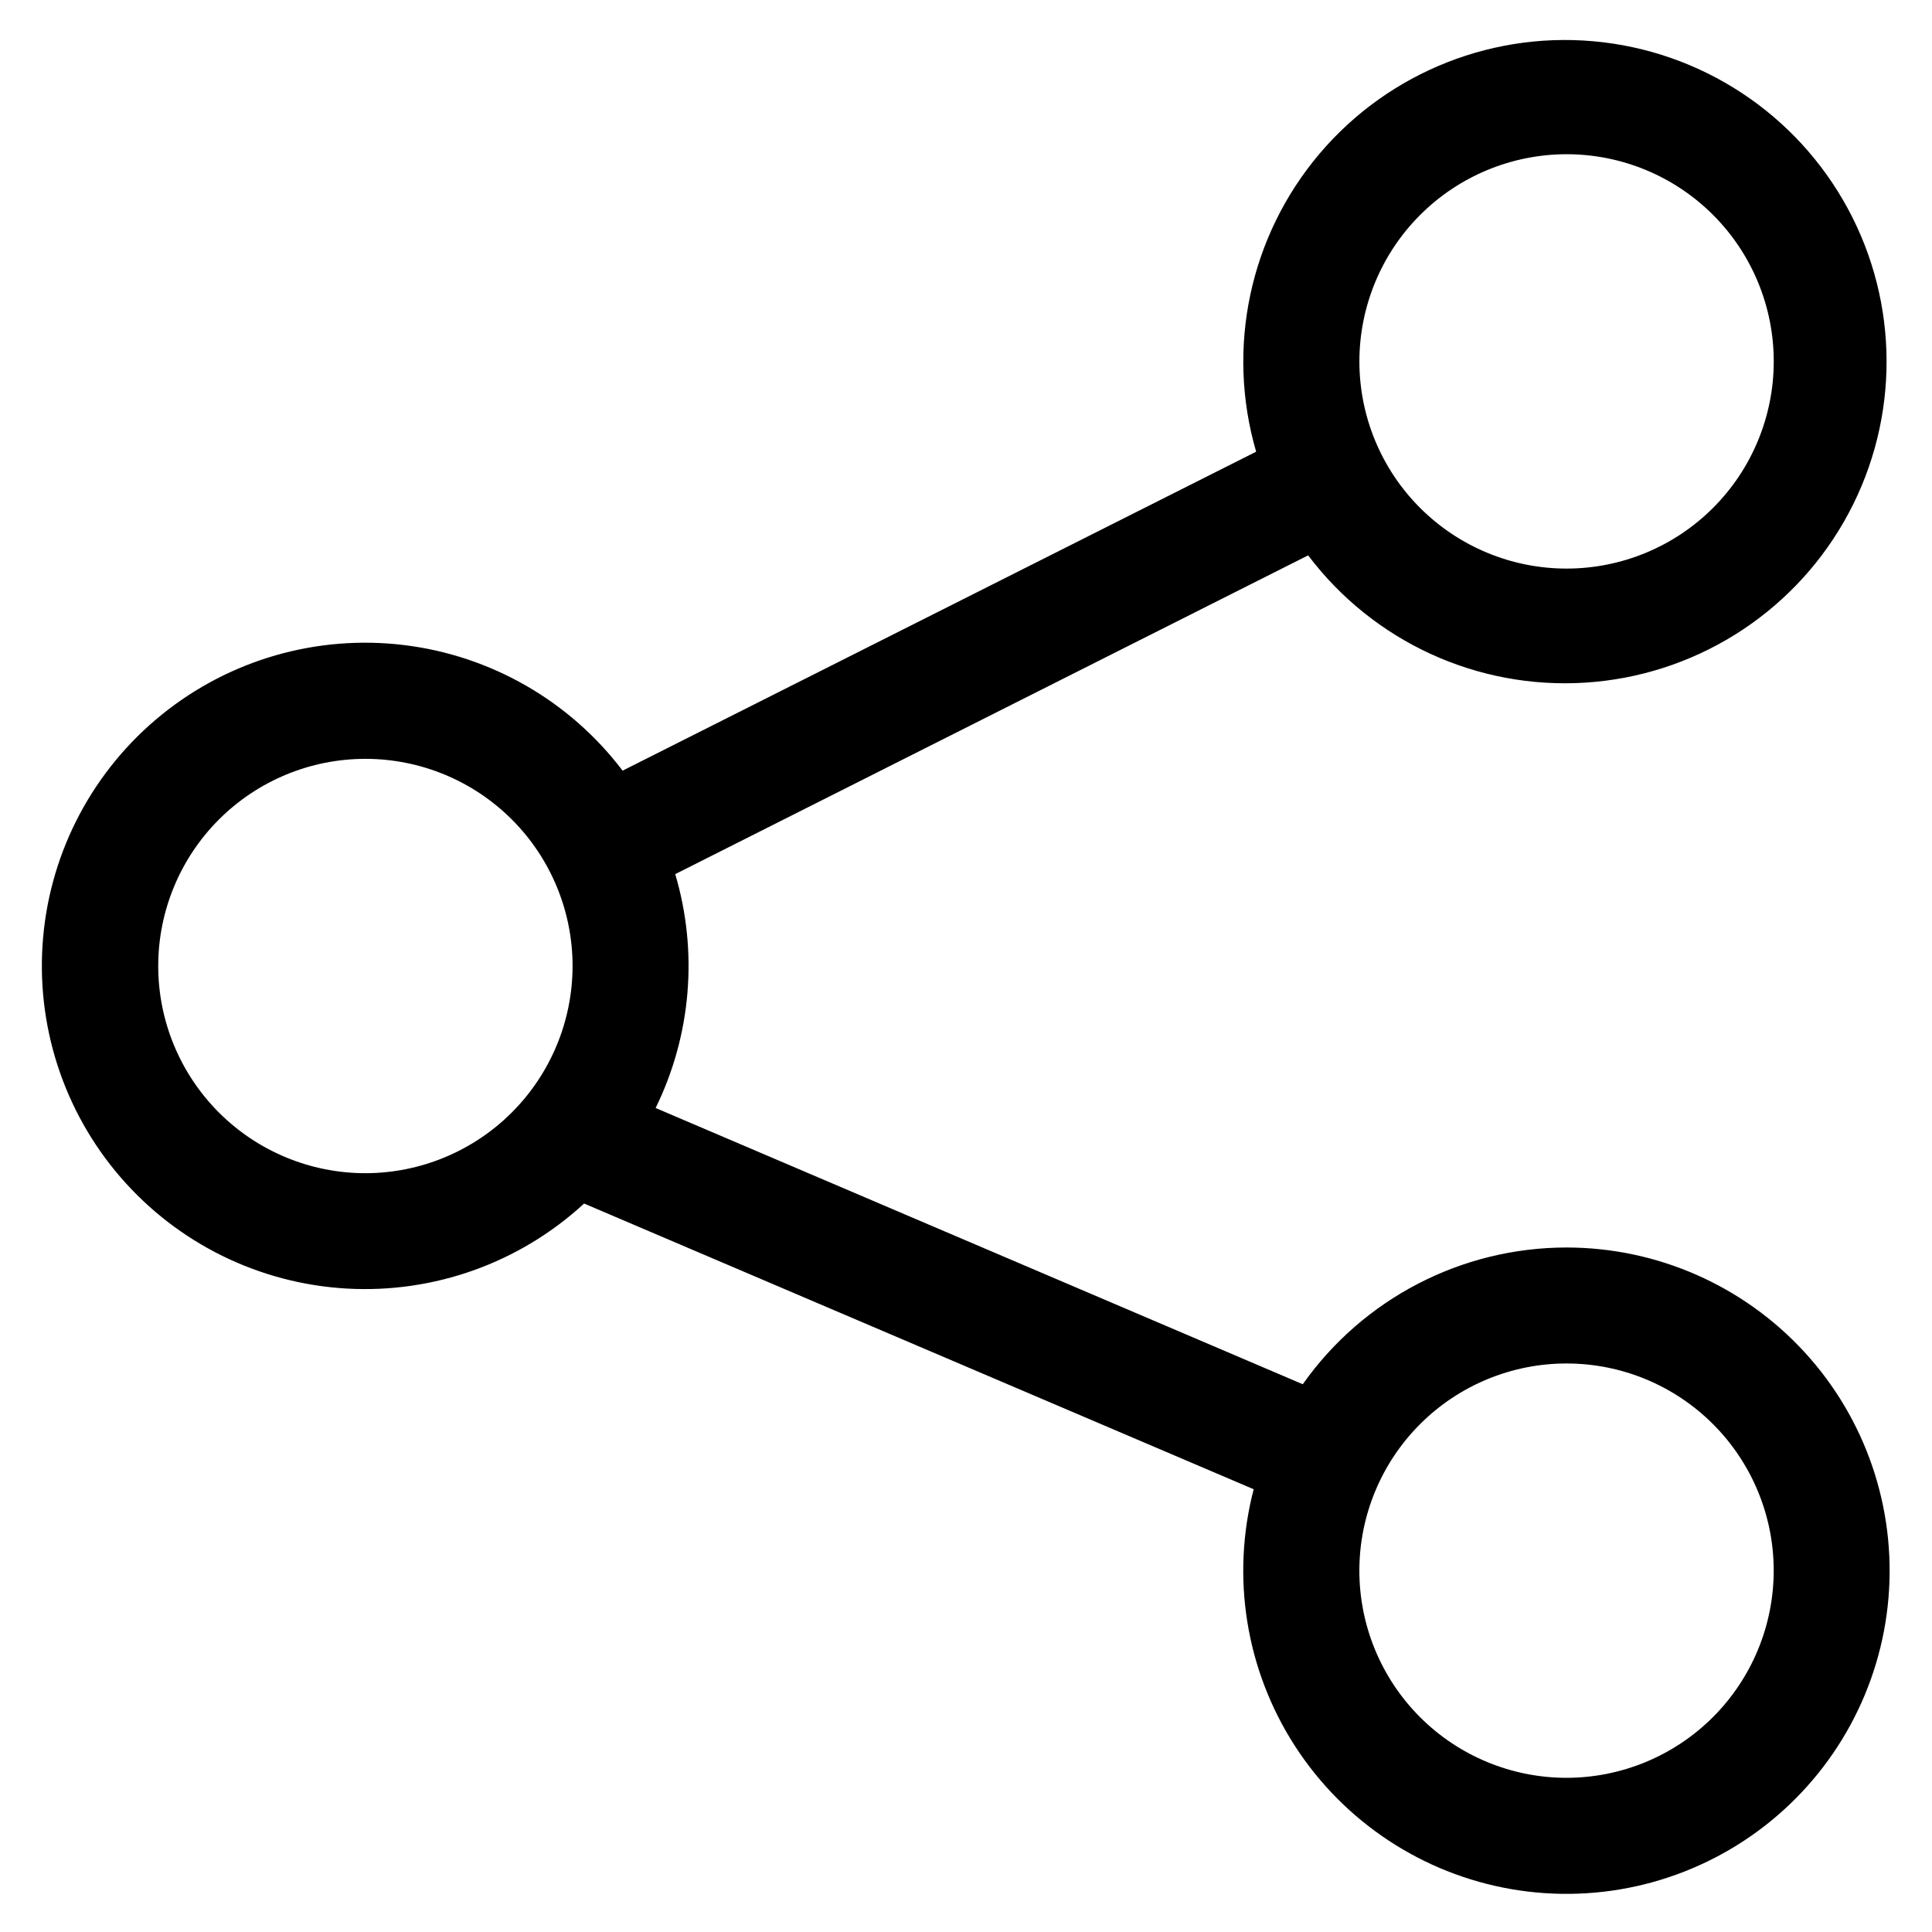 <?xml version="1.0" encoding="UTF-8"?>
<!-- Uploaded to: ICON Repo, www.iconrepo.com, Generator: ICON Repo Mixer Tools -->
<svg fill="#000000" width="800px" height="800px" version="1.1" viewBox="144 144 512 512" xmlns="http://www.w3.org/2000/svg">
 <path d="m559.15 474.6c-27.805 0.012-53.867 13.523-69.902 36.238l-171.5-73.207c9.445-19.277 11.301-41.402 5.195-61.98l167.73-84.477c17.238 22.848 44.789 35.52 73.352 33.738 28.566-1.781 54.332-17.777 68.594-42.59 14.266-24.812 15.125-55.129 2.289-80.711-12.832-25.578-37.648-43.012-66.066-46.41-28.418-3.398-56.645 7.695-75.148 29.527-18.504 21.836-24.812 51.5-16.801 78.977l-167.9 84.527c-14.008-18.48-34.914-30.492-57.938-33.285-23.02-2.793-46.191 3.871-64.215 18.465-18.02 14.594-29.355 35.871-31.41 58.973-2.055 23.098 5.348 46.043 20.508 63.59 15.164 17.547 36.797 28.191 59.949 29.508 23.152 1.312 45.848-6.816 62.902-22.535l177.45 75.719c-6.043 23.203-2.082 47.875 10.922 68.023 13 20.145 33.852 33.918 57.484 37.973 23.629 4.051 47.879-1.988 66.852-16.648 18.973-14.664 30.93-36.605 32.965-60.496 2.035-23.891-6.035-47.539-22.254-65.199-16.215-17.66-39.094-27.715-63.07-27.719zm0-289.73c14.562-0.004 28.527 5.781 38.824 16.078 10.301 10.297 16.086 24.262 16.086 38.824s-5.785 28.527-16.082 38.824-24.262 16.082-38.824 16.082-28.527-5.789-38.824-16.086-16.078-24.262-16.078-38.824c0.016-14.555 5.805-28.512 16.098-38.801 10.293-10.293 24.246-16.082 38.801-16.098zm-318.31 270.04c-14.559 0-28.527-5.781-38.824-16.078s-16.082-24.262-16.086-38.82c0-14.562 5.785-28.527 16.082-38.828 10.297-10.297 24.262-16.082 38.82-16.082 14.562 0 28.527 5.785 38.824 16.082s16.082 24.262 16.082 38.824c-0.016 14.555-5.805 28.508-16.094 38.801-10.293 10.293-24.246 16.086-38.805 16.102zm318.31 160.23c-14.562 0-28.527-5.781-38.824-16.078s-16.082-24.266-16.082-38.824c0.004-14.562 5.789-28.527 16.086-38.824s24.262-16.082 38.824-16.078c14.562 0 28.527 5.785 38.82 16.082 10.297 10.297 16.082 24.266 16.078 38.824-0.016 14.559-5.805 28.512-16.098 38.805-10.293 10.293-24.25 16.082-38.805 16.094z"/>
</svg>